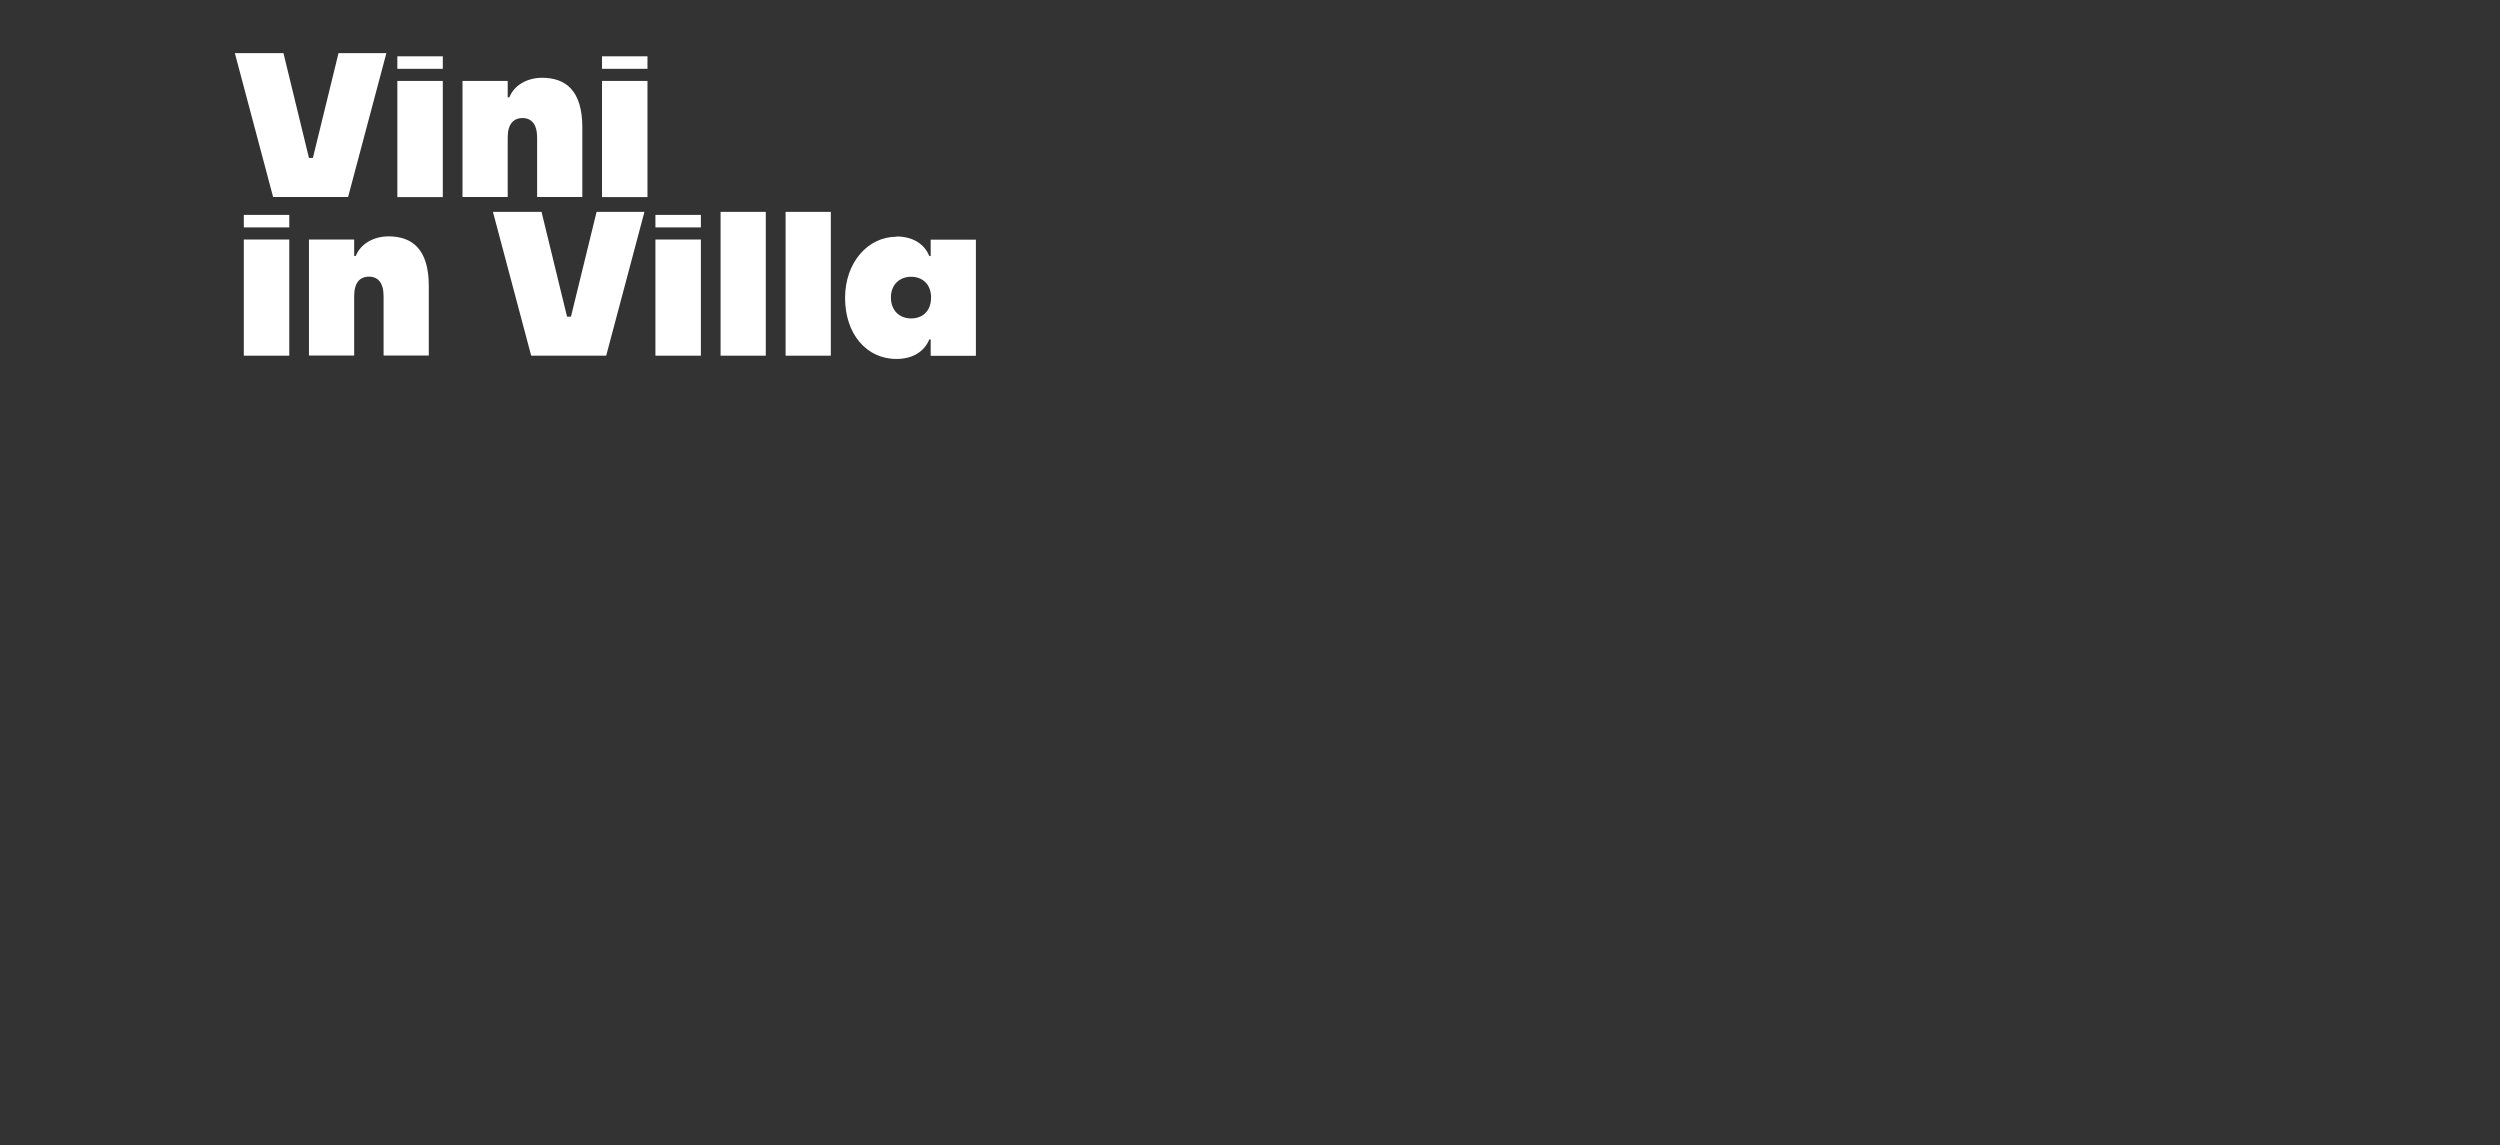 <?xml version="1.0" encoding="UTF-8"?>
<svg id="Titolo" xmlns="http://www.w3.org/2000/svg" version="1.1" viewBox="0 0 1980 907.1">
  <rect x="0" y="0" width="1980" height="907.1" fill="#333333" stroke="none"/>
  <!-- Generator: Adobe Illustrator 29.8.2, SVG Export Plug-In . SVG Version: 2.1.1 Build 3)  -->
  <path d="M186.1,42.1h38.4l20.2,83h3.1l20.3-83h37.9l-30.3,113.9h-59.4l-30.3-113.9Z" fill="#fff"/>
  <path d="M314.7,44.6h36v9.9h-36v-9.9ZM314.7,64.1h36v92h-36v-92Z" fill="#fff"/>
  <path d="M366.3,64.1h35.8v13h1.3c3.6-9.3,13.8-15.5,25.9-15.5,18.7,0,31.9,10.1,31.9,39.2v55.2h-35.8v-47c0-10.6-4.4-15.5-11.6-15.5s-11.7,4.9-11.7,15.3v47.2h-35.8v-92Z" fill="#fff"/>
  <path d="M476.8,44.6h36v9.9h-36v-9.9ZM476.8,64.1h36v92h-36v-92Z" fill="#fff"/>
  <path d="M193.1,170.2h36v9.9h-36v-9.9ZM193.1,189.7h36v92h-36v-92Z" fill="#fff"/>
  <path d="M244.7,189.7h35.8v13h1.3c3.6-9.3,13.8-15.5,25.9-15.5,18.7,0,31.9,10.1,31.9,39.2v55.2h-35.8v-47c0-10.6-4.4-15.5-11.6-15.5s-11.7,4.9-11.7,15.3v47.2h-35.8v-92Z" fill="#fff"/>
  <path d="M390.5,167.8h38.4l20.2,83h3.1l20.3-83h37.9l-30.3,113.9h-59.4l-30.3-113.9Z" fill="#fff"/>
  <path d="M519.1,170.2h36v9.9h-36v-9.9ZM519.1,189.7h36v92h-36v-92Z" fill="#fff"/>
  <path d="M606.5,167.8v113.9h-35.8v-113.9h35.8Z" fill="#fff"/>
  <path d="M658,167.8v113.9h-35.8v-113.9h35.8Z" fill="#fff"/>
  <path d="M710,187.3c12.4,0,22,5.5,26,15.5h1.1v-13h35.8v92h-35.8v-13h-1.1c-4.1,10.1-13.7,15.5-26,15.5-23.9,0-40.7-20-40.7-48.3s18.2-48.5,40.7-48.5ZM737.4,235.6c0-10.7-7-16.4-15.8-16.4s-16,5.9-16,16.4,7,16.6,16,16.6,15.8-5.7,15.8-16.6Z" fill="#fff"/>
</svg>